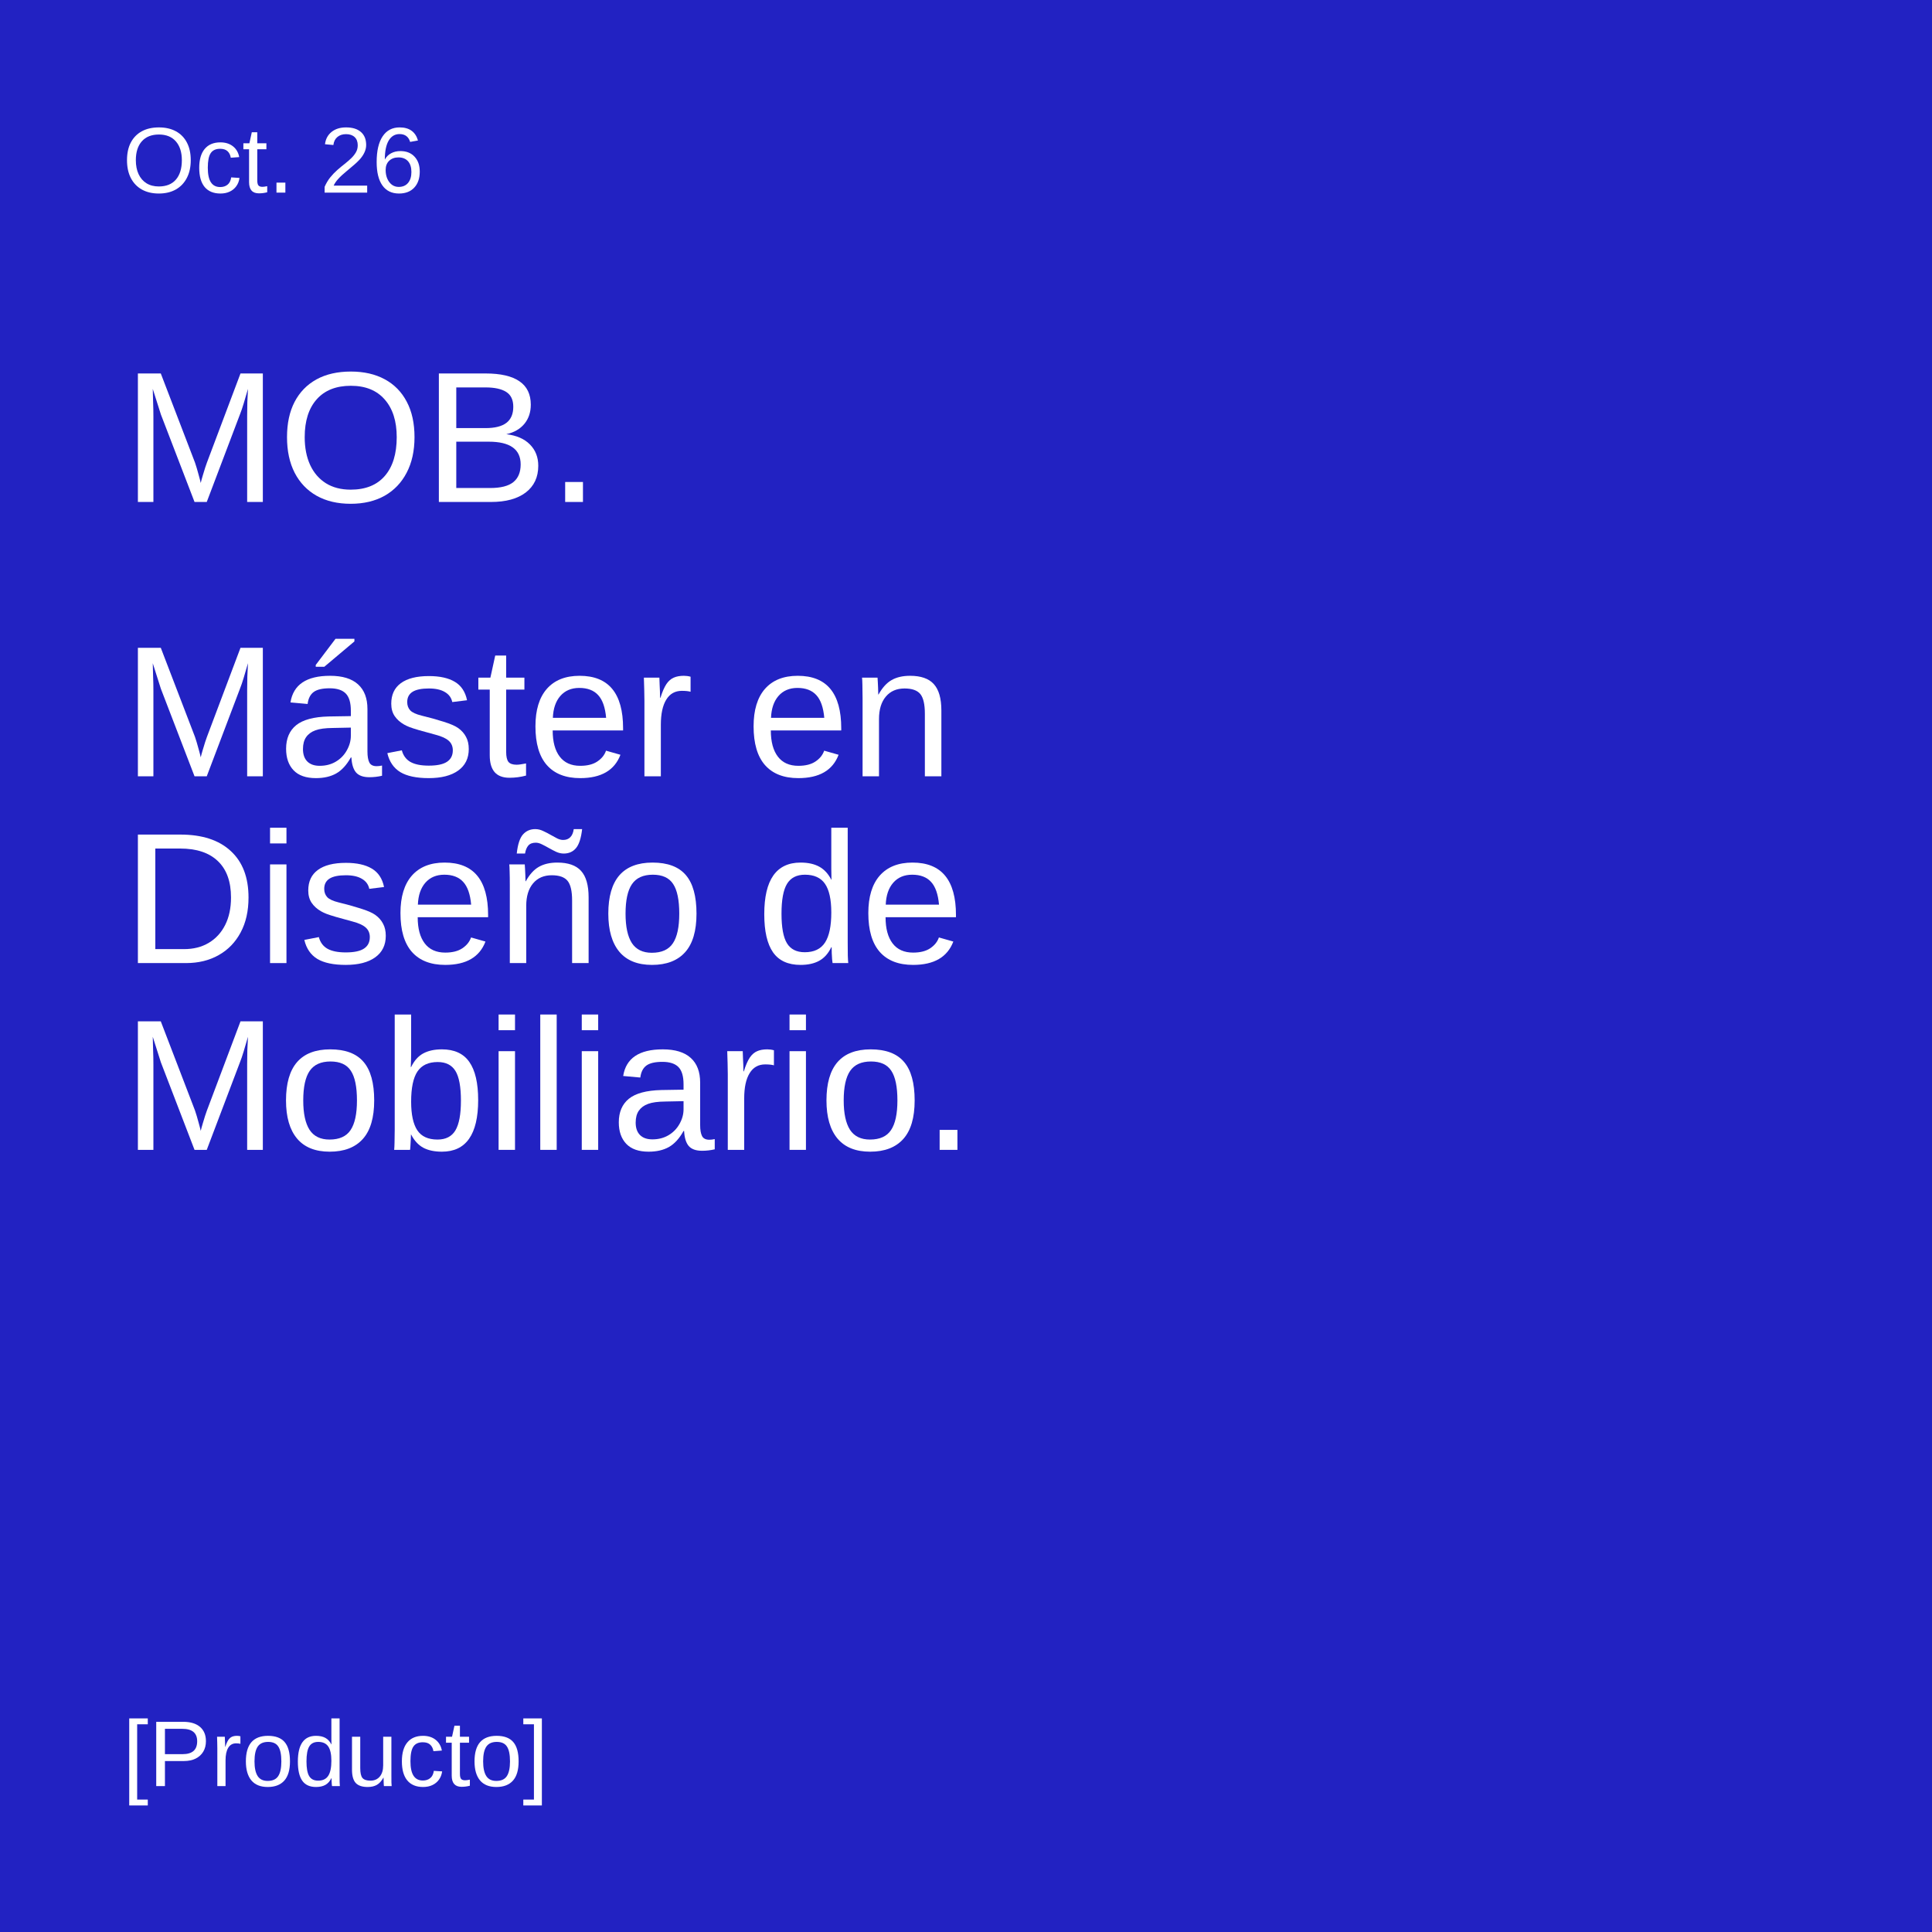 <svg width="331" height="331" viewBox="0 0 331 331" fill="none" xmlns="http://www.w3.org/2000/svg">
<rect width="331" height="331" fill="#2222C2"/>
<path d="M26.281 118.312V133H23.625V110.984H27.547L33.406 126.25C33.615 126.865 33.812 127.526 34 128.234C34.198 128.932 34.328 129.438 34.391 129.75C34.453 129.469 34.557 129.083 34.703 128.594C34.849 128.094 34.995 127.615 35.141 127.156C35.286 126.698 35.391 126.396 35.453 126.25L41.203 110.984H45.031V133H42.344V118.312C42.344 117.5 42.354 116.703 42.375 115.922C42.406 115.141 42.443 114.375 42.484 113.625C42.224 114.552 41.979 115.385 41.75 116.125C41.531 116.854 41.318 117.479 41.109 118L35.422 133H33.328L27.562 118L26.172 113.625C26.193 114.406 26.213 115.188 26.234 115.969C26.266 116.75 26.281 117.531 26.281 118.312Z" fill="white"/>
<path d="M54.125 133.312C52.427 133.312 51.151 132.865 50.297 131.969C49.443 131.073 49.016 129.844 49.016 128.281C49.016 126.531 49.589 125.188 50.734 124.25C51.891 123.312 53.75 122.812 56.312 122.75L60.109 122.688V121.766C60.109 120.391 59.818 119.406 59.234 118.812C58.651 118.219 57.734 117.922 56.484 117.922C55.224 117.922 54.307 118.135 53.734 118.562C53.161 118.99 52.818 119.672 52.703 120.609L49.766 120.344C50.245 117.302 52.505 115.781 56.547 115.781C58.672 115.781 60.271 116.271 61.344 117.25C62.417 118.219 62.953 119.625 62.953 121.469V128.75C62.953 129.583 63.062 130.214 63.281 130.641C63.5 131.057 63.917 131.266 64.531 131.266C64.823 131.266 65.13 131.229 65.453 131.156V132.906C65.099 132.99 64.74 133.052 64.375 133.094C64.01 133.135 63.646 133.156 63.281 133.156C62.24 133.156 61.479 132.885 61 132.344C60.531 131.792 60.266 130.932 60.203 129.766H60.109C59.391 131.057 58.552 131.974 57.594 132.516C56.646 133.047 55.49 133.312 54.125 133.312ZM60.109 124.656L57.031 124.719C55.719 124.729 54.719 124.865 54.031 125.125C53.344 125.375 52.818 125.76 52.453 126.281C52.089 126.802 51.906 127.484 51.906 128.328C51.906 129.245 52.151 129.953 52.641 130.453C53.141 130.953 53.849 131.203 54.766 131.203C55.807 131.203 56.724 130.969 57.516 130.5C58.318 130.031 58.948 129.391 59.406 128.578C59.875 127.755 60.109 126.911 60.109 126.047V124.656ZM60.719 109.891L55.562 114.234H54.094V113.922L57.484 109.438H60.719V109.891Z" fill="white"/>
<path d="M80.312 128.328C80.312 129.922 79.708 131.151 78.5 132.016C77.302 132.88 75.62 133.312 73.453 133.312C71.349 133.312 69.724 132.969 68.578 132.281C67.443 131.583 66.703 130.5 66.359 129.031L68.844 128.547C69.083 129.453 69.578 130.12 70.328 130.547C71.078 130.964 72.12 131.172 73.453 131.172C74.88 131.172 75.922 130.953 76.578 130.516C77.245 130.078 77.578 129.422 77.578 128.547C77.578 127.88 77.349 127.339 76.891 126.922C76.432 126.505 75.693 126.161 74.672 125.891C73.463 125.568 72.5 125.302 71.781 125.094C71.073 124.885 70.526 124.708 70.141 124.562C69.755 124.406 69.448 124.26 69.219 124.125C68.531 123.729 67.995 123.245 67.609 122.672C67.224 122.099 67.031 121.396 67.031 120.562C67.031 119.021 67.578 117.849 68.672 117.047C69.776 116.234 71.38 115.828 73.484 115.828C75.349 115.828 76.828 116.156 77.922 116.812C79.026 117.469 79.724 118.521 80.016 119.969L77.484 120.281C77.328 119.531 76.906 118.958 76.219 118.562C75.542 118.156 74.63 117.953 73.484 117.953C72.213 117.953 71.276 118.146 70.672 118.531C70.068 118.917 69.766 119.5 69.766 120.281C69.766 120.854 69.938 121.328 70.281 121.703C70.625 122.068 71.281 122.37 72.25 122.609C73.552 122.922 74.792 123.266 75.969 123.641C77.146 124.005 77.99 124.37 78.5 124.734C79.094 125.161 79.542 125.667 79.844 126.25C80.156 126.823 80.312 127.516 80.312 128.328Z" fill="white"/>
<path d="M90.125 132.875C89.208 133.125 88.26 133.25 87.281 133.25C86.156 133.25 85.312 132.932 84.75 132.297C84.188 131.651 83.906 130.693 83.906 129.422V118.141H81.953V116.094H84.016L84.844 112.312H86.719V116.094H89.844V118.141H86.719V128.812C86.719 129.625 86.849 130.198 87.109 130.531C87.38 130.854 87.844 131.016 88.5 131.016C88.854 131.016 89.396 130.943 90.125 130.797V132.875Z" fill="white"/>
<path d="M94.688 125.141C94.688 127.078 95.088 128.573 95.891 129.625C96.693 130.677 97.865 131.203 99.406 131.203C100.625 131.203 101.599 130.958 102.328 130.469C103.068 129.979 103.568 129.359 103.828 128.609L106.297 129.312C105.286 131.979 102.99 133.312 99.406 133.312C96.906 133.312 95 132.568 93.688 131.078C92.385 129.589 91.734 127.375 91.734 124.438C91.734 121.646 92.385 119.505 93.688 118.016C95 116.526 96.87 115.781 99.297 115.781C101.786 115.781 103.651 116.531 104.891 118.031C106.13 119.531 106.75 121.776 106.75 124.766V125.141H94.688ZM103.844 122.984C103.688 121.203 103.234 119.906 102.484 119.094C101.734 118.271 100.656 117.859 99.25 117.859C97.885 117.859 96.802 118.318 96 119.234C95.208 120.141 94.781 121.391 94.719 122.984H103.844Z" fill="white"/>
<path d="M113.219 124.188V133H110.406V120.031C110.406 119.438 110.396 118.812 110.375 118.156C110.365 117.5 110.344 116.812 110.312 116.094H112.969C112.99 116.573 113.005 117.005 113.016 117.391C113.036 117.776 113.052 118.115 113.062 118.406C113.073 118.688 113.078 118.927 113.078 119.125C113.089 119.312 113.094 119.453 113.094 119.547H113.156C113.469 118.526 113.812 117.734 114.188 117.172C114.552 116.651 114.969 116.292 115.438 116.094C115.906 115.885 116.484 115.781 117.172 115.781C117.557 115.781 117.938 115.833 118.312 115.938V118.516C117.958 118.411 117.458 118.359 116.812 118.359C115.646 118.359 114.755 118.865 114.141 119.875C113.526 120.875 113.219 122.312 113.219 124.188Z" fill="white"/>
<path d="M132.062 125.141C132.062 127.078 132.464 128.573 133.266 129.625C134.068 130.677 135.24 131.203 136.781 131.203C138 131.203 138.974 130.958 139.703 130.469C140.443 129.979 140.943 129.359 141.203 128.609L143.672 129.312C142.661 131.979 140.365 133.312 136.781 133.312C134.281 133.312 132.375 132.568 131.062 131.078C129.76 129.589 129.109 127.375 129.109 124.438C129.109 121.646 129.76 119.505 131.062 118.016C132.375 116.526 134.245 115.781 136.672 115.781C139.161 115.781 141.026 116.531 142.266 118.031C143.505 119.531 144.125 121.776 144.125 124.766V125.141H132.062ZM141.219 122.984C141.062 121.203 140.609 119.906 139.859 119.094C139.109 118.271 138.031 117.859 136.625 117.859C135.26 117.859 134.177 118.318 133.375 119.234C132.583 120.141 132.156 121.391 132.094 122.984H141.219Z" fill="white"/>
<path d="M150.594 123.203V133H147.781V119.703C147.781 118.714 147.771 117.922 147.75 117.328C147.74 116.724 147.719 116.312 147.688 116.094H150.344C150.365 116.292 150.38 116.542 150.391 116.844C150.411 117.146 150.427 117.479 150.438 117.844C150.448 118.208 150.458 118.589 150.469 118.984H150.516C151.161 117.818 151.906 116.995 152.75 116.516C153.604 116.026 154.661 115.781 155.922 115.781C157.776 115.781 159.13 116.255 159.984 117.203C160.849 118.151 161.281 119.661 161.281 121.734V133H158.453V122.281C158.453 120.667 158.193 119.542 157.672 118.906C157.151 118.271 156.25 117.953 154.969 117.953C153.615 117.953 152.547 118.417 151.766 119.344C150.984 120.271 150.594 121.557 150.594 123.203Z" fill="white"/>
<path d="M42.578 153.766C42.578 156.089 42.125 158.089 41.219 159.766C40.323 161.443 39.068 162.734 37.453 163.641C35.849 164.547 33.984 165 31.859 165H23.625V142.984H30.906C34.635 142.984 37.51 143.922 39.531 145.797C41.562 147.661 42.578 150.318 42.578 153.766ZM39.578 153.766C39.578 151.036 38.828 148.958 37.328 147.531C35.839 146.094 33.677 145.375 30.844 145.375H26.609V162.609H31.516C33.151 162.609 34.568 162.25 35.766 161.531C36.974 160.812 37.911 159.792 38.578 158.469C39.245 157.146 39.578 155.578 39.578 153.766Z" fill="white"/>
<path d="M49.078 141.812V144.5H46.266V141.812H49.078ZM49.078 148.094V165H46.266V148.094H49.078Z" fill="white"/>
<path d="M66.094 160.328C66.094 161.922 65.49 163.151 64.281 164.016C63.083 164.88 61.401 165.312 59.234 165.312C57.13 165.312 55.505 164.969 54.359 164.281C53.224 163.583 52.484 162.5 52.141 161.031L54.625 160.547C54.865 161.453 55.359 162.12 56.109 162.547C56.859 162.964 57.901 163.172 59.234 163.172C60.661 163.172 61.703 162.953 62.359 162.516C63.026 162.078 63.359 161.422 63.359 160.547C63.359 159.88 63.13 159.339 62.672 158.922C62.214 158.505 61.474 158.161 60.453 157.891C59.245 157.568 58.281 157.302 57.562 157.094C56.854 156.885 56.307 156.708 55.922 156.562C55.536 156.406 55.229 156.26 55 156.125C54.312 155.729 53.776 155.245 53.391 154.672C53.005 154.099 52.812 153.396 52.812 152.562C52.812 151.021 53.359 149.849 54.453 149.047C55.557 148.234 57.161 147.828 59.266 147.828C61.13 147.828 62.609 148.156 63.703 148.812C64.807 149.469 65.505 150.521 65.797 151.969L63.266 152.281C63.109 151.531 62.688 150.958 62 150.562C61.323 150.156 60.411 149.953 59.266 149.953C57.995 149.953 57.057 150.146 56.453 150.531C55.849 150.917 55.547 151.5 55.547 152.281C55.547 152.854 55.719 153.328 56.062 153.703C56.406 154.068 57.062 154.37 58.031 154.609C59.333 154.922 60.573 155.266 61.75 155.641C62.927 156.005 63.771 156.37 64.281 156.734C64.875 157.161 65.323 157.667 65.625 158.25C65.938 158.823 66.094 159.516 66.094 160.328Z" fill="white"/>
<path d="M71.562 157.141C71.562 159.078 71.963 160.573 72.766 161.625C73.568 162.677 74.74 163.203 76.281 163.203C77.5 163.203 78.474 162.958 79.203 162.469C79.943 161.979 80.443 161.359 80.703 160.609L83.172 161.312C82.162 163.979 79.865 165.312 76.281 165.312C73.781 165.312 71.875 164.568 70.562 163.078C69.26 161.589 68.609 159.375 68.609 156.438C68.609 153.646 69.26 151.505 70.562 150.016C71.875 148.526 73.745 147.781 76.172 147.781C78.662 147.781 80.526 148.531 81.766 150.031C83.005 151.531 83.625 153.776 83.625 156.766V157.141H71.562ZM80.719 154.984C80.562 153.203 80.109 151.906 79.359 151.094C78.609 150.271 77.531 149.859 76.125 149.859C74.76 149.859 73.677 150.318 72.875 151.234C72.083 152.141 71.656 153.391 71.594 154.984H80.719Z" fill="white"/>
<path d="M90.156 155.203V165H87.344V151.703C87.344 150.714 87.333 149.922 87.312 149.328C87.302 148.724 87.281 148.312 87.25 148.094H89.906C89.927 148.292 89.943 148.542 89.953 148.844C89.974 149.146 89.99 149.479 90 149.844C90.01 150.208 90.021 150.589 90.031 150.984H90.078C90.724 149.818 91.469 148.995 92.312 148.516C93.167 148.026 94.224 147.781 95.484 147.781C97.338 147.781 98.693 148.255 99.547 149.203C100.411 150.151 100.844 151.661 100.844 153.734V165H98.016V154.281C98.016 152.667 97.755 151.542 97.234 150.906C96.713 150.271 95.812 149.953 94.531 149.953C93.177 149.953 92.109 150.417 91.328 151.344C90.547 152.271 90.156 153.557 90.156 155.203ZM96.578 146.234C96.162 146.234 95.74 146.141 95.312 145.953C94.896 145.755 94.484 145.542 94.078 145.312C93.662 145.073 93.26 144.859 92.875 144.672C92.49 144.474 92.13 144.375 91.797 144.375C91.224 144.375 90.797 144.536 90.516 144.859C90.234 145.182 90.047 145.641 89.953 146.234H88.531C88.708 144.641 89.068 143.547 89.609 142.953C90.151 142.349 90.849 142.047 91.703 142.047C92.162 142.047 92.615 142.156 93.062 142.375C93.521 142.583 93.963 142.812 94.391 143.062C94.776 143.281 95.141 143.479 95.484 143.656C95.838 143.823 96.167 143.906 96.469 143.906C96.99 143.906 97.401 143.75 97.703 143.438C98.016 143.125 98.213 142.661 98.297 142.047H99.734C99.557 143.589 99.208 144.672 98.688 145.297C98.167 145.922 97.463 146.234 96.578 146.234Z" fill="white"/>
<path d="M119.328 156.531C119.328 159.49 118.677 161.693 117.375 163.141C116.073 164.589 114.182 165.312 111.703 165.312C109.234 165.312 107.37 164.562 106.109 163.062C104.849 161.552 104.219 159.375 104.219 156.531C104.219 153.615 104.849 151.427 106.109 149.969C107.38 148.51 109.276 147.781 111.797 147.781C114.38 147.781 116.281 148.495 117.5 149.922C118.719 151.339 119.328 153.542 119.328 156.531ZM116.375 156.531C116.375 154.198 116.026 152.505 115.328 151.453C114.641 150.391 113.479 149.859 111.844 149.859C110.198 149.859 109.005 150.401 108.266 151.484C107.536 152.557 107.172 154.24 107.172 156.531C107.172 158.76 107.531 160.438 108.25 161.562C108.979 162.677 110.12 163.234 111.672 163.234C113.359 163.234 114.562 162.693 115.281 161.609C116.01 160.526 116.375 158.833 116.375 156.531Z" fill="white"/>
<path d="M142.641 165C142.62 164.885 142.594 164.672 142.562 164.359C142.542 164.036 142.521 163.682 142.5 163.297C142.49 162.911 142.484 162.573 142.484 162.281H142.422C141.901 163.365 141.208 164.141 140.344 164.609C139.49 165.078 138.427 165.312 137.156 165.312C135.021 165.312 133.448 164.594 132.438 163.156C131.438 161.719 130.938 159.542 130.938 156.625C130.938 153.677 131.453 151.469 132.484 150C133.526 148.521 135.083 147.781 137.156 147.781C138.438 147.781 139.505 148.016 140.359 148.484C141.214 148.953 141.901 149.698 142.422 150.719H142.453L142.422 148.828V141.812H145.234V161.516C145.234 162.401 145.24 163.135 145.25 163.719C145.271 164.292 145.297 164.719 145.328 165H142.641ZM133.891 156.531C133.891 158.896 134.203 160.589 134.828 161.609C135.453 162.63 136.469 163.141 137.875 163.141C139.469 163.141 140.625 162.589 141.344 161.484C142.062 160.38 142.422 158.667 142.422 156.344C142.422 154.104 142.062 152.464 141.344 151.422C140.625 150.38 139.479 149.859 137.906 149.859C136.49 149.859 135.464 150.385 134.828 151.438C134.203 152.479 133.891 154.177 133.891 156.531Z" fill="white"/>
<path d="M151.719 157.141C151.719 159.078 152.12 160.573 152.922 161.625C153.724 162.677 154.896 163.203 156.438 163.203C157.656 163.203 158.63 162.958 159.359 162.469C160.099 161.979 160.599 161.359 160.859 160.609L163.328 161.312C162.318 163.979 160.021 165.312 156.438 165.312C153.938 165.312 152.031 164.568 150.719 163.078C149.417 161.589 148.766 159.375 148.766 156.438C148.766 153.646 149.417 151.505 150.719 150.016C152.031 148.526 153.901 147.781 156.328 147.781C158.818 147.781 160.682 148.531 161.922 150.031C163.161 151.531 163.781 153.776 163.781 156.766V157.141H151.719ZM160.875 154.984C160.719 153.203 160.266 151.906 159.516 151.094C158.766 150.271 157.688 149.859 156.281 149.859C154.917 149.859 153.833 150.318 153.031 151.234C152.24 152.141 151.812 153.391 151.75 154.984H160.875Z" fill="white"/>
<path d="M26.281 182.312V197H23.625V174.984H27.547L33.406 190.25C33.615 190.865 33.812 191.526 34 192.234C34.198 192.932 34.328 193.438 34.391 193.75C34.453 193.469 34.557 193.083 34.703 192.594C34.849 192.094 34.995 191.615 35.141 191.156C35.286 190.698 35.391 190.396 35.453 190.25L41.203 174.984H45.031V197H42.344V182.312C42.344 181.5 42.354 180.703 42.375 179.922C42.406 179.141 42.443 178.375 42.484 177.625C42.224 178.552 41.979 179.385 41.75 180.125C41.531 180.854 41.318 181.479 41.109 182L35.422 197H33.328L27.562 182L26.172 177.625C26.193 178.406 26.213 179.188 26.234 179.969C26.266 180.75 26.281 181.531 26.281 182.312Z" fill="white"/>
<path d="M64.109 188.531C64.109 191.49 63.458 193.693 62.156 195.141C60.854 196.589 58.964 197.312 56.484 197.312C54.016 197.312 52.151 196.562 50.891 195.062C49.63 193.552 49 191.375 49 188.531C49 185.615 49.63 183.427 50.891 181.969C52.161 180.51 54.057 179.781 56.578 179.781C59.161 179.781 61.062 180.495 62.281 181.922C63.5 183.339 64.109 185.542 64.109 188.531ZM61.156 188.531C61.156 186.198 60.807 184.505 60.109 183.453C59.422 182.391 58.26 181.859 56.625 181.859C54.979 181.859 53.786 182.401 53.047 183.484C52.318 184.557 51.953 186.24 51.953 188.531C51.953 190.76 52.312 192.438 53.031 193.562C53.76 194.677 54.901 195.234 56.453 195.234C58.141 195.234 59.344 194.693 60.062 193.609C60.792 192.526 61.156 190.833 61.156 188.531Z" fill="white"/>
<path d="M81.922 188.469C81.922 191.417 81.401 193.63 80.359 195.109C79.328 196.578 77.776 197.312 75.703 197.312C74.422 197.312 73.354 197.083 72.5 196.625C71.656 196.156 70.969 195.406 70.438 194.375H70.406C70.406 194.583 70.396 194.885 70.375 195.281C70.354 195.677 70.333 196.047 70.312 196.391C70.292 196.724 70.271 196.927 70.25 197H67.531C67.562 196.719 67.583 196.292 67.594 195.719C67.615 195.135 67.625 194.401 67.625 193.516V173.812H70.438V180.422C70.438 180.755 70.432 181.125 70.422 181.531C70.412 181.927 70.396 182.354 70.375 182.812H70.438C70.958 181.729 71.646 180.953 72.5 180.484C73.365 180.016 74.432 179.781 75.703 179.781C77.838 179.781 79.406 180.5 80.406 181.938C81.417 183.375 81.922 185.552 81.922 188.469ZM78.969 188.562C78.969 186.198 78.656 184.505 78.031 183.484C77.406 182.464 76.391 181.953 74.984 181.953C73.401 181.953 72.245 182.495 71.516 183.578C70.797 184.661 70.438 186.38 70.438 188.734C70.438 190.953 70.792 192.594 71.5 193.656C72.208 194.708 73.359 195.234 74.953 195.234C76.37 195.234 77.391 194.714 78.016 193.672C78.651 192.62 78.969 190.917 78.969 188.562Z" fill="white"/>
<path d="M88.234 173.812V176.5H85.422V173.812H88.234ZM88.234 180.094V197H85.422V180.094H88.234Z" fill="white"/>
<path d="M95.375 173.812V197H92.562V173.812H95.375Z" fill="white"/>
<path d="M102.484 173.812V176.5H99.672V173.812H102.484ZM102.484 180.094V197H99.672V180.094H102.484Z" fill="white"/>
<path d="M111.125 197.312C109.427 197.312 108.151 196.865 107.297 195.969C106.443 195.073 106.016 193.844 106.016 192.281C106.016 190.531 106.589 189.188 107.734 188.25C108.891 187.312 110.75 186.812 113.312 186.75L117.109 186.688V185.766C117.109 184.391 116.818 183.406 116.234 182.812C115.651 182.219 114.734 181.922 113.484 181.922C112.224 181.922 111.307 182.135 110.734 182.562C110.161 182.99 109.818 183.672 109.703 184.609L106.766 184.344C107.245 181.302 109.505 179.781 113.547 179.781C115.672 179.781 117.271 180.271 118.344 181.25C119.417 182.219 119.953 183.625 119.953 185.469V192.75C119.953 193.583 120.062 194.214 120.281 194.641C120.5 195.057 120.917 195.266 121.531 195.266C121.823 195.266 122.13 195.229 122.453 195.156V196.906C122.099 196.99 121.74 197.052 121.375 197.094C121.01 197.135 120.646 197.156 120.281 197.156C119.24 197.156 118.479 196.885 118 196.344C117.531 195.792 117.266 194.932 117.203 193.766H117.109C116.391 195.057 115.552 195.974 114.594 196.516C113.646 197.047 112.49 197.312 111.125 197.312ZM117.109 188.656L114.031 188.719C112.719 188.729 111.719 188.865 111.031 189.125C110.344 189.375 109.818 189.76 109.453 190.281C109.089 190.802 108.906 191.484 108.906 192.328C108.906 193.245 109.151 193.953 109.641 194.453C110.141 194.953 110.849 195.203 111.766 195.203C112.807 195.203 113.724 194.969 114.516 194.5C115.318 194.031 115.948 193.391 116.406 192.578C116.875 191.755 117.109 190.911 117.109 190.047V188.656Z" fill="white"/>
<path d="M127.5 188.188V197H124.688V184.031C124.688 183.438 124.677 182.812 124.656 182.156C124.646 181.5 124.625 180.812 124.594 180.094H127.25C127.271 180.573 127.286 181.005 127.297 181.391C127.318 181.776 127.333 182.115 127.344 182.406C127.354 182.688 127.359 182.927 127.359 183.125C127.37 183.312 127.375 183.453 127.375 183.547H127.438C127.75 182.526 128.094 181.734 128.469 181.172C128.833 180.651 129.25 180.292 129.719 180.094C130.188 179.885 130.766 179.781 131.453 179.781C131.839 179.781 132.219 179.833 132.594 179.938V182.516C132.24 182.411 131.74 182.359 131.094 182.359C129.927 182.359 129.036 182.865 128.422 183.875C127.807 184.875 127.5 186.312 127.5 188.188Z" fill="white"/>
<path d="M138.078 173.812V176.5H135.266V173.812H138.078ZM138.078 180.094V197H135.266V180.094H138.078Z" fill="white"/>
<path d="M156.703 188.531C156.703 191.49 156.052 193.693 154.75 195.141C153.448 196.589 151.557 197.312 149.078 197.312C146.609 197.312 144.745 196.562 143.484 195.062C142.224 193.552 141.594 191.375 141.594 188.531C141.594 185.615 142.224 183.427 143.484 181.969C144.755 180.51 146.651 179.781 149.172 179.781C151.755 179.781 153.656 180.495 154.875 181.922C156.094 183.339 156.703 185.542 156.703 188.531ZM153.75 188.531C153.75 186.198 153.401 184.505 152.703 183.453C152.016 182.391 150.854 181.859 149.219 181.859C147.573 181.859 146.38 182.401 145.641 183.484C144.911 184.557 144.547 186.24 144.547 188.531C144.547 190.76 144.906 192.438 145.625 193.562C146.354 194.677 147.495 195.234 149.047 195.234C150.734 195.234 151.938 194.693 152.656 193.609C153.385 192.526 153.75 190.833 153.75 188.531Z" fill="white"/>
<path d="M164.031 193.578V197H160.984V193.578H164.031Z" fill="white"/>
<path d="M26.281 71.312V86H23.625V63.984H27.547L33.406 79.25C33.615 79.865 33.812 80.526 34 81.234C34.198 81.932 34.328 82.438 34.391 82.75C34.453 82.469 34.557 82.083 34.703 81.594C34.849 81.094 34.995 80.615 35.141 80.156C35.286 79.698 35.391 79.396 35.453 79.25L41.203 63.984H45.031V86H42.344V71.312C42.344 70.5 42.354 69.703 42.375 68.922C42.406 68.141 42.443 67.375 42.484 66.625C42.224 67.552 41.979 68.385 41.75 69.125C41.531 69.854 41.318 70.479 41.109 71L35.422 86H33.328L27.562 71L26.172 66.625C26.193 67.406 26.213 68.188 26.234 68.969C26.266 69.75 26.281 70.531 26.281 71.312Z" fill="white"/>
<path d="M71.016 74.891C71.016 77.245 70.568 79.276 69.672 80.984C68.787 82.693 67.526 84.01 65.891 84.938C64.255 85.854 62.318 86.312 60.078 86.312C57.828 86.312 55.885 85.854 54.25 84.938C52.625 84.021 51.37 82.708 50.484 81C49.609 79.292 49.172 77.255 49.172 74.891C49.172 72.537 49.604 70.526 50.469 68.859C51.344 67.182 52.594 65.896 54.219 65C55.854 64.104 57.818 63.656 60.109 63.656C62.359 63.656 64.297 64.099 65.922 64.984C67.557 65.87 68.812 67.151 69.688 68.828C70.573 70.495 71.016 72.516 71.016 74.891ZM67.969 74.891C67.969 72.151 67.281 70 65.906 68.438C64.542 66.875 62.609 66.094 60.109 66.094C57.589 66.094 55.641 66.865 54.266 68.406C52.891 69.948 52.203 72.109 52.203 74.891C52.203 76.724 52.516 78.318 53.141 79.672C53.766 81.016 54.667 82.057 55.844 82.797C57.021 83.526 58.432 83.891 60.078 83.891C62.62 83.891 64.568 83.109 65.922 81.547C67.287 79.974 67.969 77.755 67.969 74.891Z" fill="white"/>
<path d="M92.219 79.797C92.219 81.755 91.505 83.281 90.078 84.375C88.651 85.458 86.667 86 84.125 86H75.188V63.984H83.188C85.771 63.984 87.708 64.432 89 65.328C90.292 66.213 90.938 67.547 90.938 69.328C90.938 70.63 90.573 71.724 89.844 72.609C89.115 73.495 88.083 74.088 86.75 74.391C88.5 74.599 89.849 75.188 90.797 76.156C91.745 77.115 92.219 78.328 92.219 79.797ZM87.938 69.688C87.938 68.5 87.531 67.651 86.719 67.141C85.906 66.63 84.729 66.375 83.188 66.375H78.172V73.344H83.188C84.781 73.344 85.969 73.047 86.75 72.453C87.542 71.849 87.938 70.927 87.938 69.688ZM89.203 79.562C89.203 76.969 87.38 75.672 83.734 75.672H78.172V83.609H83.969C85.792 83.609 87.12 83.271 87.953 82.594C88.787 81.917 89.203 80.906 89.203 79.562Z" fill="white"/>
<path d="M99.875 82.578V86H96.828V82.578H99.875Z" fill="white"/>
<path d="M32.68 27.445C32.68 28.622 32.456 29.638 32.008 30.492C31.565 31.346 30.935 32.005 30.117 32.469C29.299 32.927 28.331 33.156 27.211 33.156C26.086 33.156 25.115 32.927 24.297 32.469C23.484 32.01 22.857 31.354 22.414 30.5C21.977 29.646 21.758 28.628 21.758 27.445C21.758 26.268 21.974 25.263 22.406 24.43C22.844 23.591 23.469 22.948 24.281 22.5C25.099 22.052 26.081 21.828 27.227 21.828C28.352 21.828 29.32 22.049 30.133 22.492C30.951 22.935 31.578 23.576 32.016 24.414C32.458 25.247 32.68 26.258 32.68 27.445ZM31.156 27.445C31.156 26.076 30.812 25 30.125 24.219C29.443 23.438 28.477 23.047 27.227 23.047C25.966 23.047 24.992 23.432 24.305 24.203C23.617 24.974 23.273 26.055 23.273 27.445C23.273 28.362 23.43 29.159 23.742 29.836C24.055 30.508 24.505 31.029 25.094 31.398C25.682 31.763 26.388 31.945 27.211 31.945C28.482 31.945 29.456 31.555 30.133 30.773C30.815 29.987 31.156 28.878 31.156 27.445Z" fill="white"/>
<path d="M37.773 33.156C36.591 33.156 35.688 32.784 35.062 32.039C34.443 31.289 34.133 30.198 34.133 28.766C34.133 27.344 34.445 26.26 35.07 25.516C35.695 24.766 36.591 24.391 37.758 24.391C38.622 24.391 39.339 24.615 39.906 25.062C40.479 25.51 40.839 26.128 40.984 26.914L39.539 27.023C39.466 26.555 39.281 26.182 38.984 25.906C38.688 25.63 38.266 25.492 37.719 25.492C36.974 25.492 36.435 25.74 36.102 26.234C35.768 26.729 35.602 27.562 35.602 28.734C35.602 29.859 35.779 30.693 36.133 31.234C36.487 31.776 37.021 32.047 37.734 32.047C38.234 32.047 38.651 31.912 38.984 31.641C39.323 31.37 39.531 30.953 39.609 30.391L41.031 30.484C40.958 31.026 40.776 31.497 40.484 31.898C40.198 32.3 39.823 32.609 39.359 32.828C38.901 33.047 38.372 33.156 37.773 33.156Z" fill="white"/>
<path d="M45.781 32.938C45.323 33.062 44.849 33.125 44.359 33.125C43.797 33.125 43.375 32.966 43.094 32.648C42.812 32.325 42.672 31.846 42.672 31.211V25.57H41.695V24.547H42.727L43.141 22.656H44.078V24.547H45.641V25.57H44.078V30.906C44.078 31.312 44.143 31.599 44.273 31.766C44.409 31.927 44.641 32.008 44.969 32.008C45.146 32.008 45.417 31.971 45.781 31.898V32.938Z" fill="white"/>
<path d="M48.891 31.289V33H47.367V31.289H48.891Z" fill="white"/>
<path d="M62.906 31.805V33H55.617V32.008C55.883 31.398 56.203 30.859 56.578 30.391C56.958 29.922 57.362 29.5 57.789 29.125C58.216 28.75 58.638 28.401 59.055 28.078C59.263 27.917 59.458 27.755 59.641 27.594C59.828 27.432 60.005 27.271 60.172 27.109C60.505 26.787 60.773 26.448 60.977 26.094C61.185 25.74 61.289 25.338 61.289 24.891C61.289 24.287 61.112 23.818 60.758 23.484C60.404 23.151 59.911 22.984 59.281 22.984C58.682 22.984 58.188 23.148 57.797 23.477C57.411 23.799 57.185 24.255 57.117 24.844L55.68 24.711C55.784 23.831 56.156 23.13 56.797 22.609C57.443 22.088 58.271 21.828 59.281 21.828C60.391 21.828 61.242 22.091 61.836 22.617C62.435 23.138 62.734 23.88 62.734 24.844C62.734 25.271 62.635 25.695 62.438 26.117C62.245 26.539 61.956 26.961 61.57 27.383C61.378 27.591 61.096 27.859 60.727 28.188C60.357 28.516 59.901 28.901 59.359 29.344C58.76 29.833 58.284 30.276 57.93 30.672C57.575 31.062 57.32 31.44 57.164 31.805H62.906Z" fill="white"/>
<path d="M71.914 29.398C71.914 30.56 71.599 31.477 70.969 32.148C70.338 32.82 69.469 33.156 68.359 33.156C67.12 33.156 66.172 32.695 65.516 31.773C64.859 30.852 64.531 29.51 64.531 27.75C64.531 25.844 64.872 24.38 65.555 23.359C66.237 22.338 67.208 21.828 68.469 21.828C69.302 21.828 69.979 22.016 70.5 22.391C71.026 22.766 71.396 23.326 71.609 24.07L70.266 24.312C69.995 23.417 69.391 22.969 68.453 22.969C67.651 22.969 67.029 23.344 66.586 24.094C66.148 24.838 65.93 25.919 65.93 27.336C66.185 26.862 66.544 26.503 67.008 26.258C67.471 26.008 68.003 25.883 68.602 25.883C69.617 25.883 70.422 26.201 71.016 26.836C71.615 27.471 71.914 28.326 71.914 29.398ZM70.484 29.461C70.484 28.664 70.289 28.049 69.898 27.617C69.508 27.185 68.963 26.969 68.266 26.969C67.609 26.969 67.078 27.162 66.672 27.547C66.271 27.927 66.07 28.453 66.07 29.125C66.07 29.688 66.167 30.188 66.359 30.625C66.552 31.062 66.815 31.406 67.148 31.656C67.487 31.901 67.875 32.023 68.312 32.023C68.99 32.023 69.521 31.797 69.906 31.344C70.292 30.885 70.484 30.258 70.484 29.461Z" fill="white"/>
<path d="M25.32 308.312V309.32H22.141V294.406H25.32V295.414H23.5V308.312H25.32Z" fill="white"/>
<path d="M35.281 298.305C35.281 298.997 35.128 299.599 34.82 300.109C34.513 300.62 34.075 301.016 33.508 301.297C32.945 301.573 32.273 301.711 31.492 301.711H28.258V306H26.766V294.992H31.398C32.633 294.992 33.589 295.281 34.266 295.859C34.943 296.438 35.281 297.253 35.281 298.305ZM33.781 298.32C33.781 296.898 32.927 296.188 31.219 296.188H28.258V300.531H31.281C32.115 300.531 32.74 300.349 33.156 299.984C33.573 299.615 33.781 299.06 33.781 298.32Z" fill="white"/>
<path d="M38.641 301.594V306H37.234V299.516C37.234 299.219 37.229 298.906 37.219 298.578C37.214 298.25 37.203 297.906 37.188 297.547H38.516C38.526 297.786 38.534 298.003 38.539 298.195C38.55 298.388 38.557 298.557 38.562 298.703C38.568 298.844 38.57 298.964 38.57 299.062C38.575 299.156 38.578 299.227 38.578 299.273H38.609C38.766 298.763 38.938 298.367 39.125 298.086C39.307 297.826 39.516 297.646 39.75 297.547C39.984 297.443 40.273 297.391 40.617 297.391C40.81 297.391 41 297.417 41.188 297.469V298.758C41.01 298.706 40.76 298.68 40.438 298.68C39.854 298.68 39.409 298.932 39.102 299.438C38.794 299.938 38.641 300.656 38.641 301.594Z" fill="white"/>
<path d="M49.68 301.766C49.68 303.245 49.354 304.346 48.703 305.07C48.052 305.794 47.107 306.156 45.867 306.156C44.633 306.156 43.7 305.781 43.07 305.031C42.44 304.276 42.125 303.188 42.125 301.766C42.125 300.307 42.44 299.214 43.07 298.484C43.706 297.755 44.654 297.391 45.914 297.391C47.206 297.391 48.156 297.747 48.766 298.461C49.375 299.169 49.68 300.271 49.68 301.766ZM48.203 301.766C48.203 300.599 48.029 299.753 47.68 299.227C47.336 298.695 46.755 298.43 45.938 298.43C45.115 298.43 44.518 298.701 44.148 299.242C43.784 299.779 43.602 300.62 43.602 301.766C43.602 302.88 43.781 303.719 44.141 304.281C44.505 304.839 45.075 305.117 45.852 305.117C46.695 305.117 47.297 304.846 47.656 304.305C48.021 303.763 48.203 302.917 48.203 301.766Z" fill="white"/>
<path d="M56.883 306C56.872 305.943 56.859 305.836 56.844 305.68C56.833 305.518 56.823 305.341 56.812 305.148C56.807 304.956 56.805 304.786 56.805 304.641H56.773C56.513 305.182 56.167 305.57 55.734 305.805C55.307 306.039 54.776 306.156 54.141 306.156C53.073 306.156 52.286 305.797 51.781 305.078C51.281 304.359 51.031 303.271 51.031 301.812C51.031 300.339 51.289 299.234 51.805 298.5C52.325 297.76 53.104 297.391 54.141 297.391C54.781 297.391 55.315 297.508 55.742 297.742C56.169 297.977 56.513 298.349 56.773 298.859H56.789L56.773 297.914V294.406H58.18V304.258C58.18 304.701 58.182 305.068 58.188 305.359C58.198 305.646 58.211 305.859 58.227 306H56.883ZM52.508 301.766C52.508 302.948 52.664 303.794 52.977 304.305C53.289 304.815 53.797 305.07 54.5 305.07C55.297 305.07 55.875 304.794 56.234 304.242C56.594 303.69 56.773 302.833 56.773 301.672C56.773 300.552 56.594 299.732 56.234 299.211C55.875 298.69 55.302 298.43 54.516 298.43C53.807 298.43 53.294 298.693 52.977 299.219C52.664 299.74 52.508 300.589 52.508 301.766Z" fill="white"/>
<path d="M65.688 304.555C65.365 305.138 64.99 305.552 64.562 305.797C64.141 306.036 63.615 306.156 62.984 306.156C62.057 306.156 61.378 305.927 60.945 305.469C60.518 305.005 60.305 304.242 60.305 303.18V297.547H61.719V302.906C61.719 303.75 61.849 304.323 62.109 304.625C62.375 304.922 62.825 305.07 63.461 305.07C64.138 305.07 64.672 304.839 65.062 304.375C65.453 303.911 65.648 303.268 65.648 302.445V297.547H67.055V304.195C67.055 304.685 67.057 305.081 67.062 305.383C67.073 305.685 67.086 305.891 67.102 306H65.773C65.768 305.974 65.758 305.852 65.742 305.633C65.732 305.414 65.721 305.055 65.711 304.555H65.688Z" fill="white"/>
<path d="M72.492 306.156C71.31 306.156 70.406 305.784 69.781 305.039C69.162 304.289 68.852 303.198 68.852 301.766C68.852 300.344 69.164 299.26 69.789 298.516C70.414 297.766 71.31 297.391 72.477 297.391C73.341 297.391 74.057 297.615 74.625 298.062C75.198 298.51 75.557 299.128 75.703 299.914L74.258 300.023C74.185 299.555 74 299.182 73.703 298.906C73.406 298.63 72.984 298.492 72.438 298.492C71.693 298.492 71.154 298.74 70.82 299.234C70.487 299.729 70.32 300.562 70.32 301.734C70.32 302.859 70.497 303.693 70.852 304.234C71.206 304.776 71.74 305.047 72.453 305.047C72.953 305.047 73.37 304.911 73.703 304.641C74.042 304.37 74.25 303.953 74.328 303.391L75.75 303.484C75.677 304.026 75.495 304.497 75.203 304.898C74.917 305.299 74.542 305.609 74.078 305.828C73.62 306.047 73.091 306.156 72.492 306.156Z" fill="white"/>
<path d="M80.5 305.938C80.042 306.062 79.568 306.125 79.078 306.125C78.516 306.125 78.094 305.966 77.812 305.648C77.531 305.326 77.391 304.846 77.391 304.211V298.57H76.414V297.547H77.445L77.859 295.656H78.797V297.547H80.359V298.57H78.797V303.906C78.797 304.312 78.862 304.599 78.992 304.766C79.128 304.927 79.359 305.008 79.688 305.008C79.865 305.008 80.135 304.971 80.5 304.898V305.938Z" fill="white"/>
<path d="M88.852 301.766C88.852 303.245 88.526 304.346 87.875 305.07C87.224 305.794 86.279 306.156 85.039 306.156C83.805 306.156 82.872 305.781 82.242 305.031C81.612 304.276 81.297 303.188 81.297 301.766C81.297 300.307 81.612 299.214 82.242 298.484C82.878 297.755 83.826 297.391 85.086 297.391C86.378 297.391 87.328 297.747 87.938 298.461C88.547 299.169 88.852 300.271 88.852 301.766ZM87.375 301.766C87.375 300.599 87.201 299.753 86.852 299.227C86.508 298.695 85.927 298.43 85.109 298.43C84.287 298.43 83.69 298.701 83.32 299.242C82.956 299.779 82.773 300.62 82.773 301.766C82.773 302.88 82.953 303.719 83.312 304.281C83.677 304.839 84.247 305.117 85.023 305.117C85.867 305.117 86.469 304.846 86.828 304.305C87.193 303.763 87.375 302.917 87.375 301.766Z" fill="white"/>
<path d="M92.836 294.406V309.32H89.656V308.312H91.477V295.414H89.656V294.406H92.836Z" fill="white"/>
</svg>
